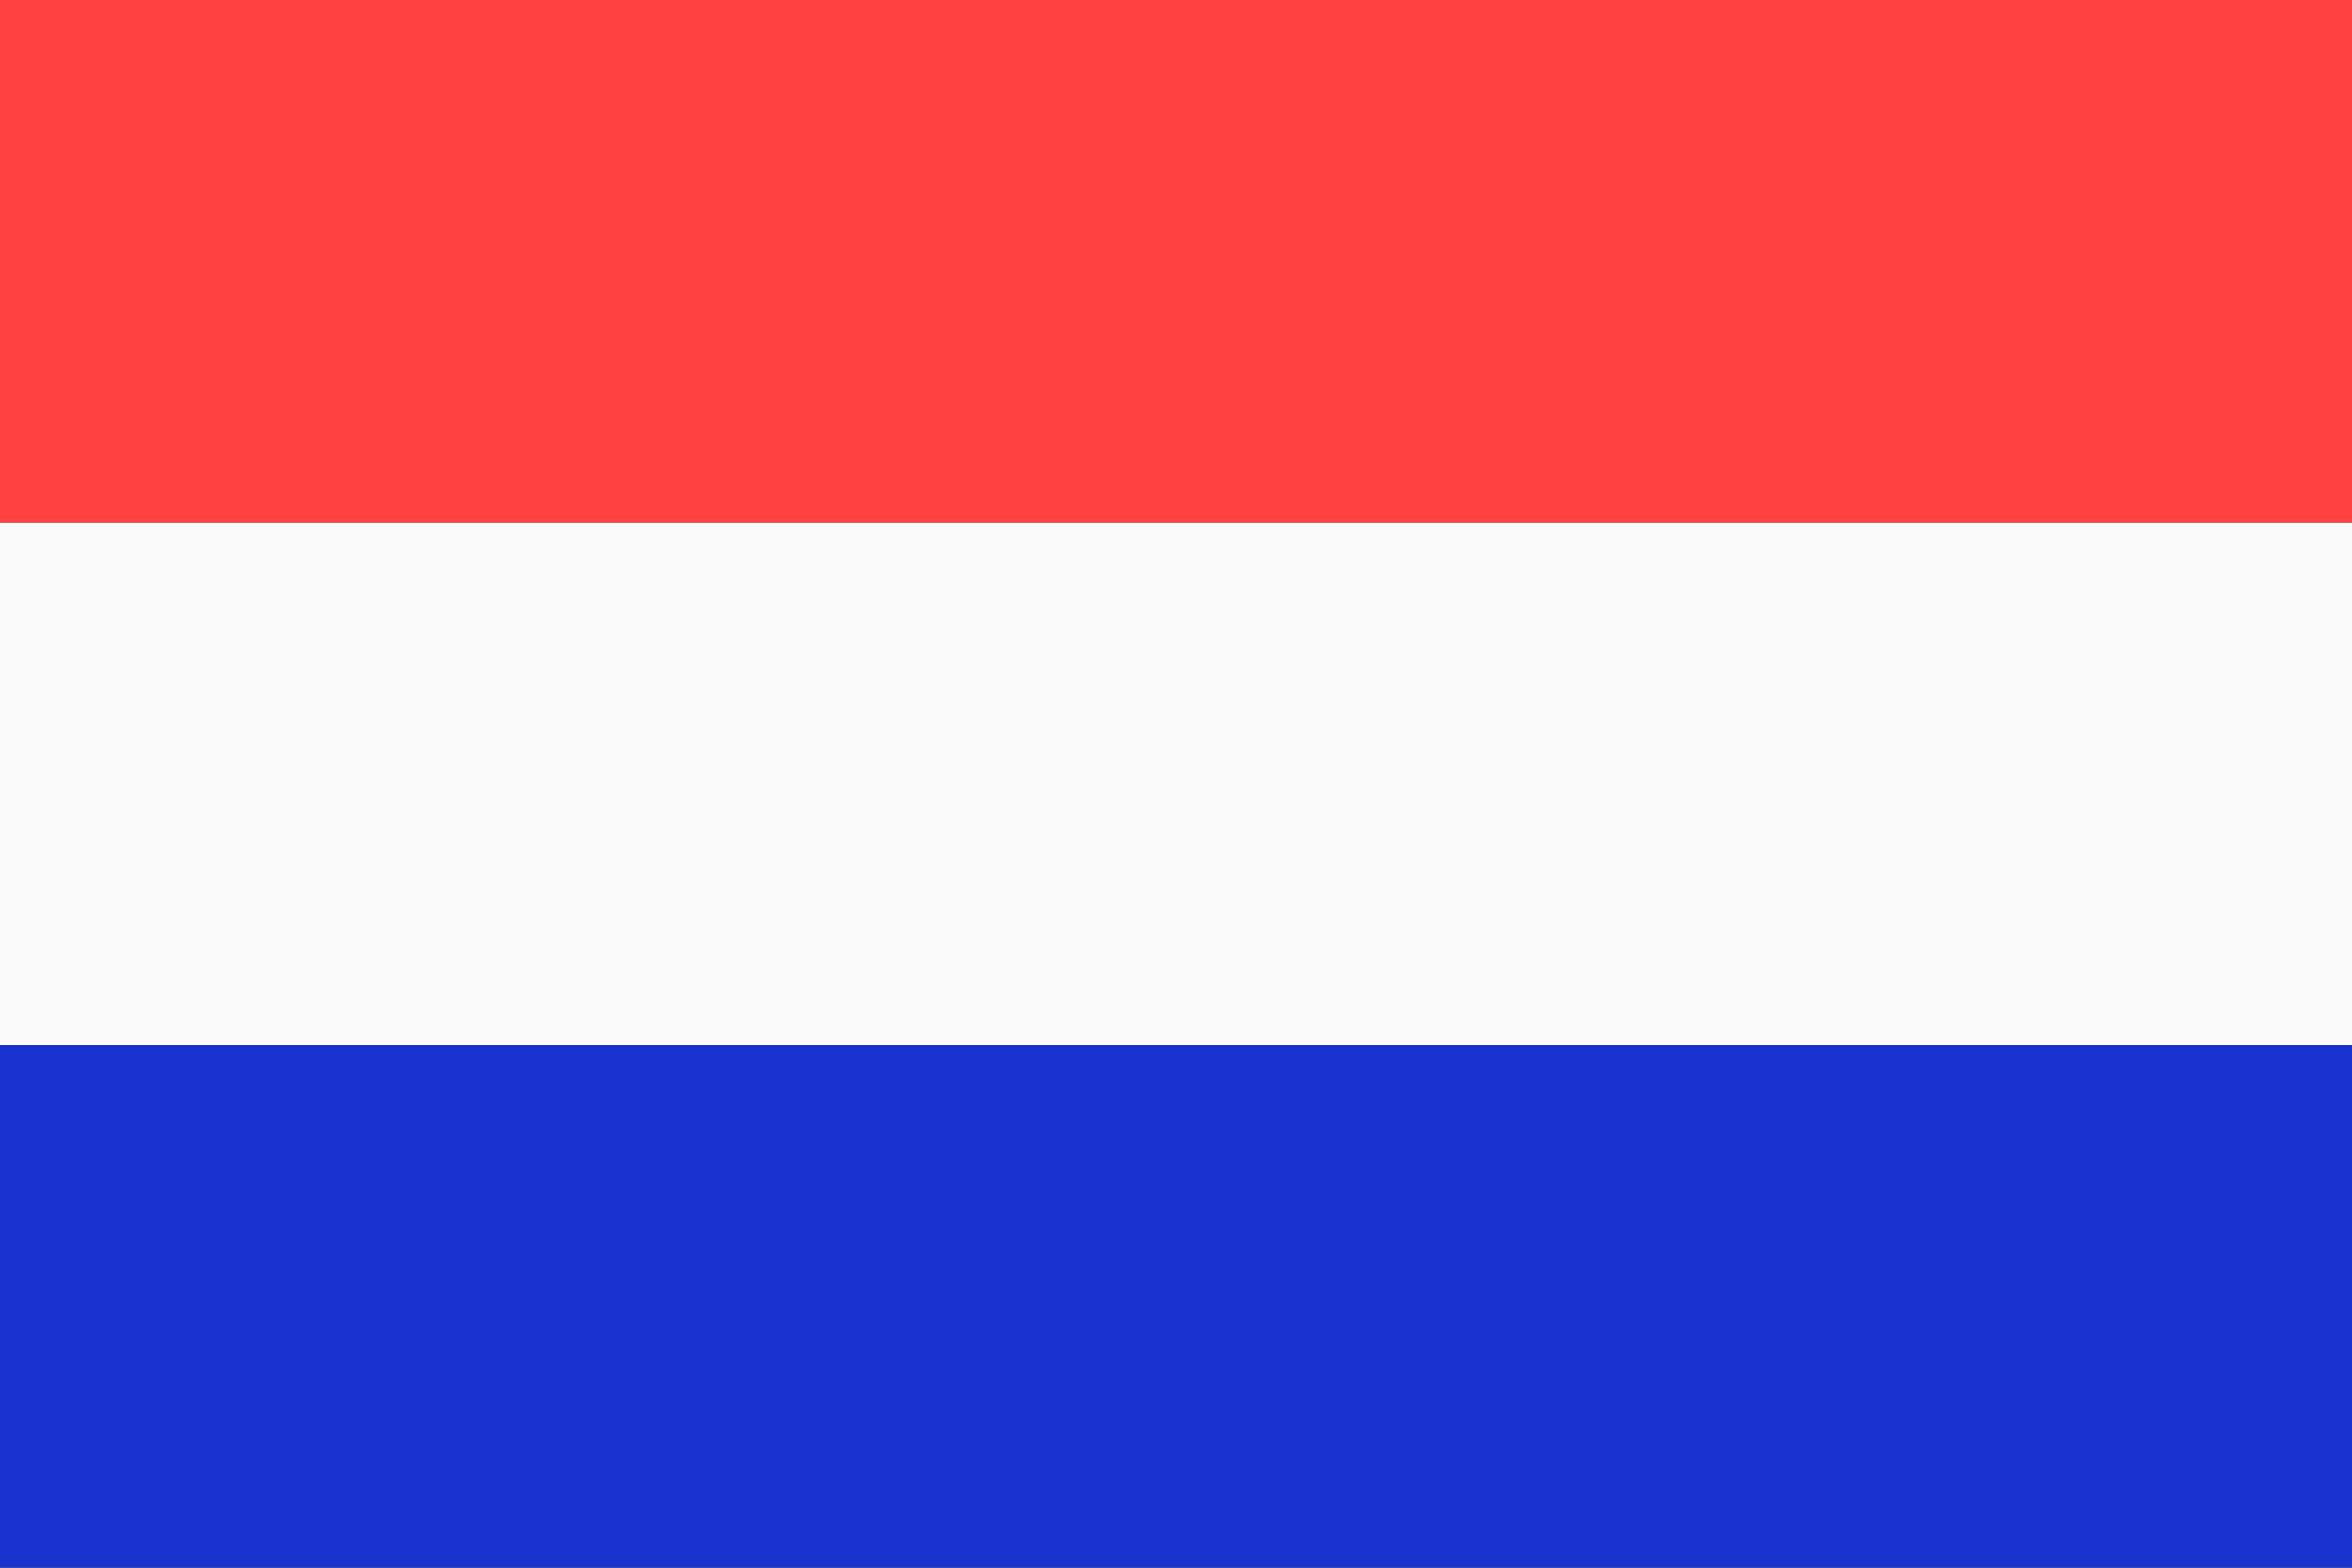 <?xml version="1.0" encoding="utf-8"?>
<svg version="1.0" xmlns="http://www.w3.org/2000/svg" xmlns:xlink="http://www.w3.org/1999/xlink" x="0px" y="0px"
	 width="180px" height="120px" viewBox="0 0 180 120" enable-background="new 0 0 180 120" xml:space="preserve">
<rect x="0" y="0" width="180" height="120" fill="#333333" stroke="none"/>
<rect y="40" fill="#FAFAFA" width="180" height="40"/>
<rect fill="#FF4141" width="180" height="40"/>
<rect y="80" fill="#1932CD" width="180" height="40"/>
</svg>
